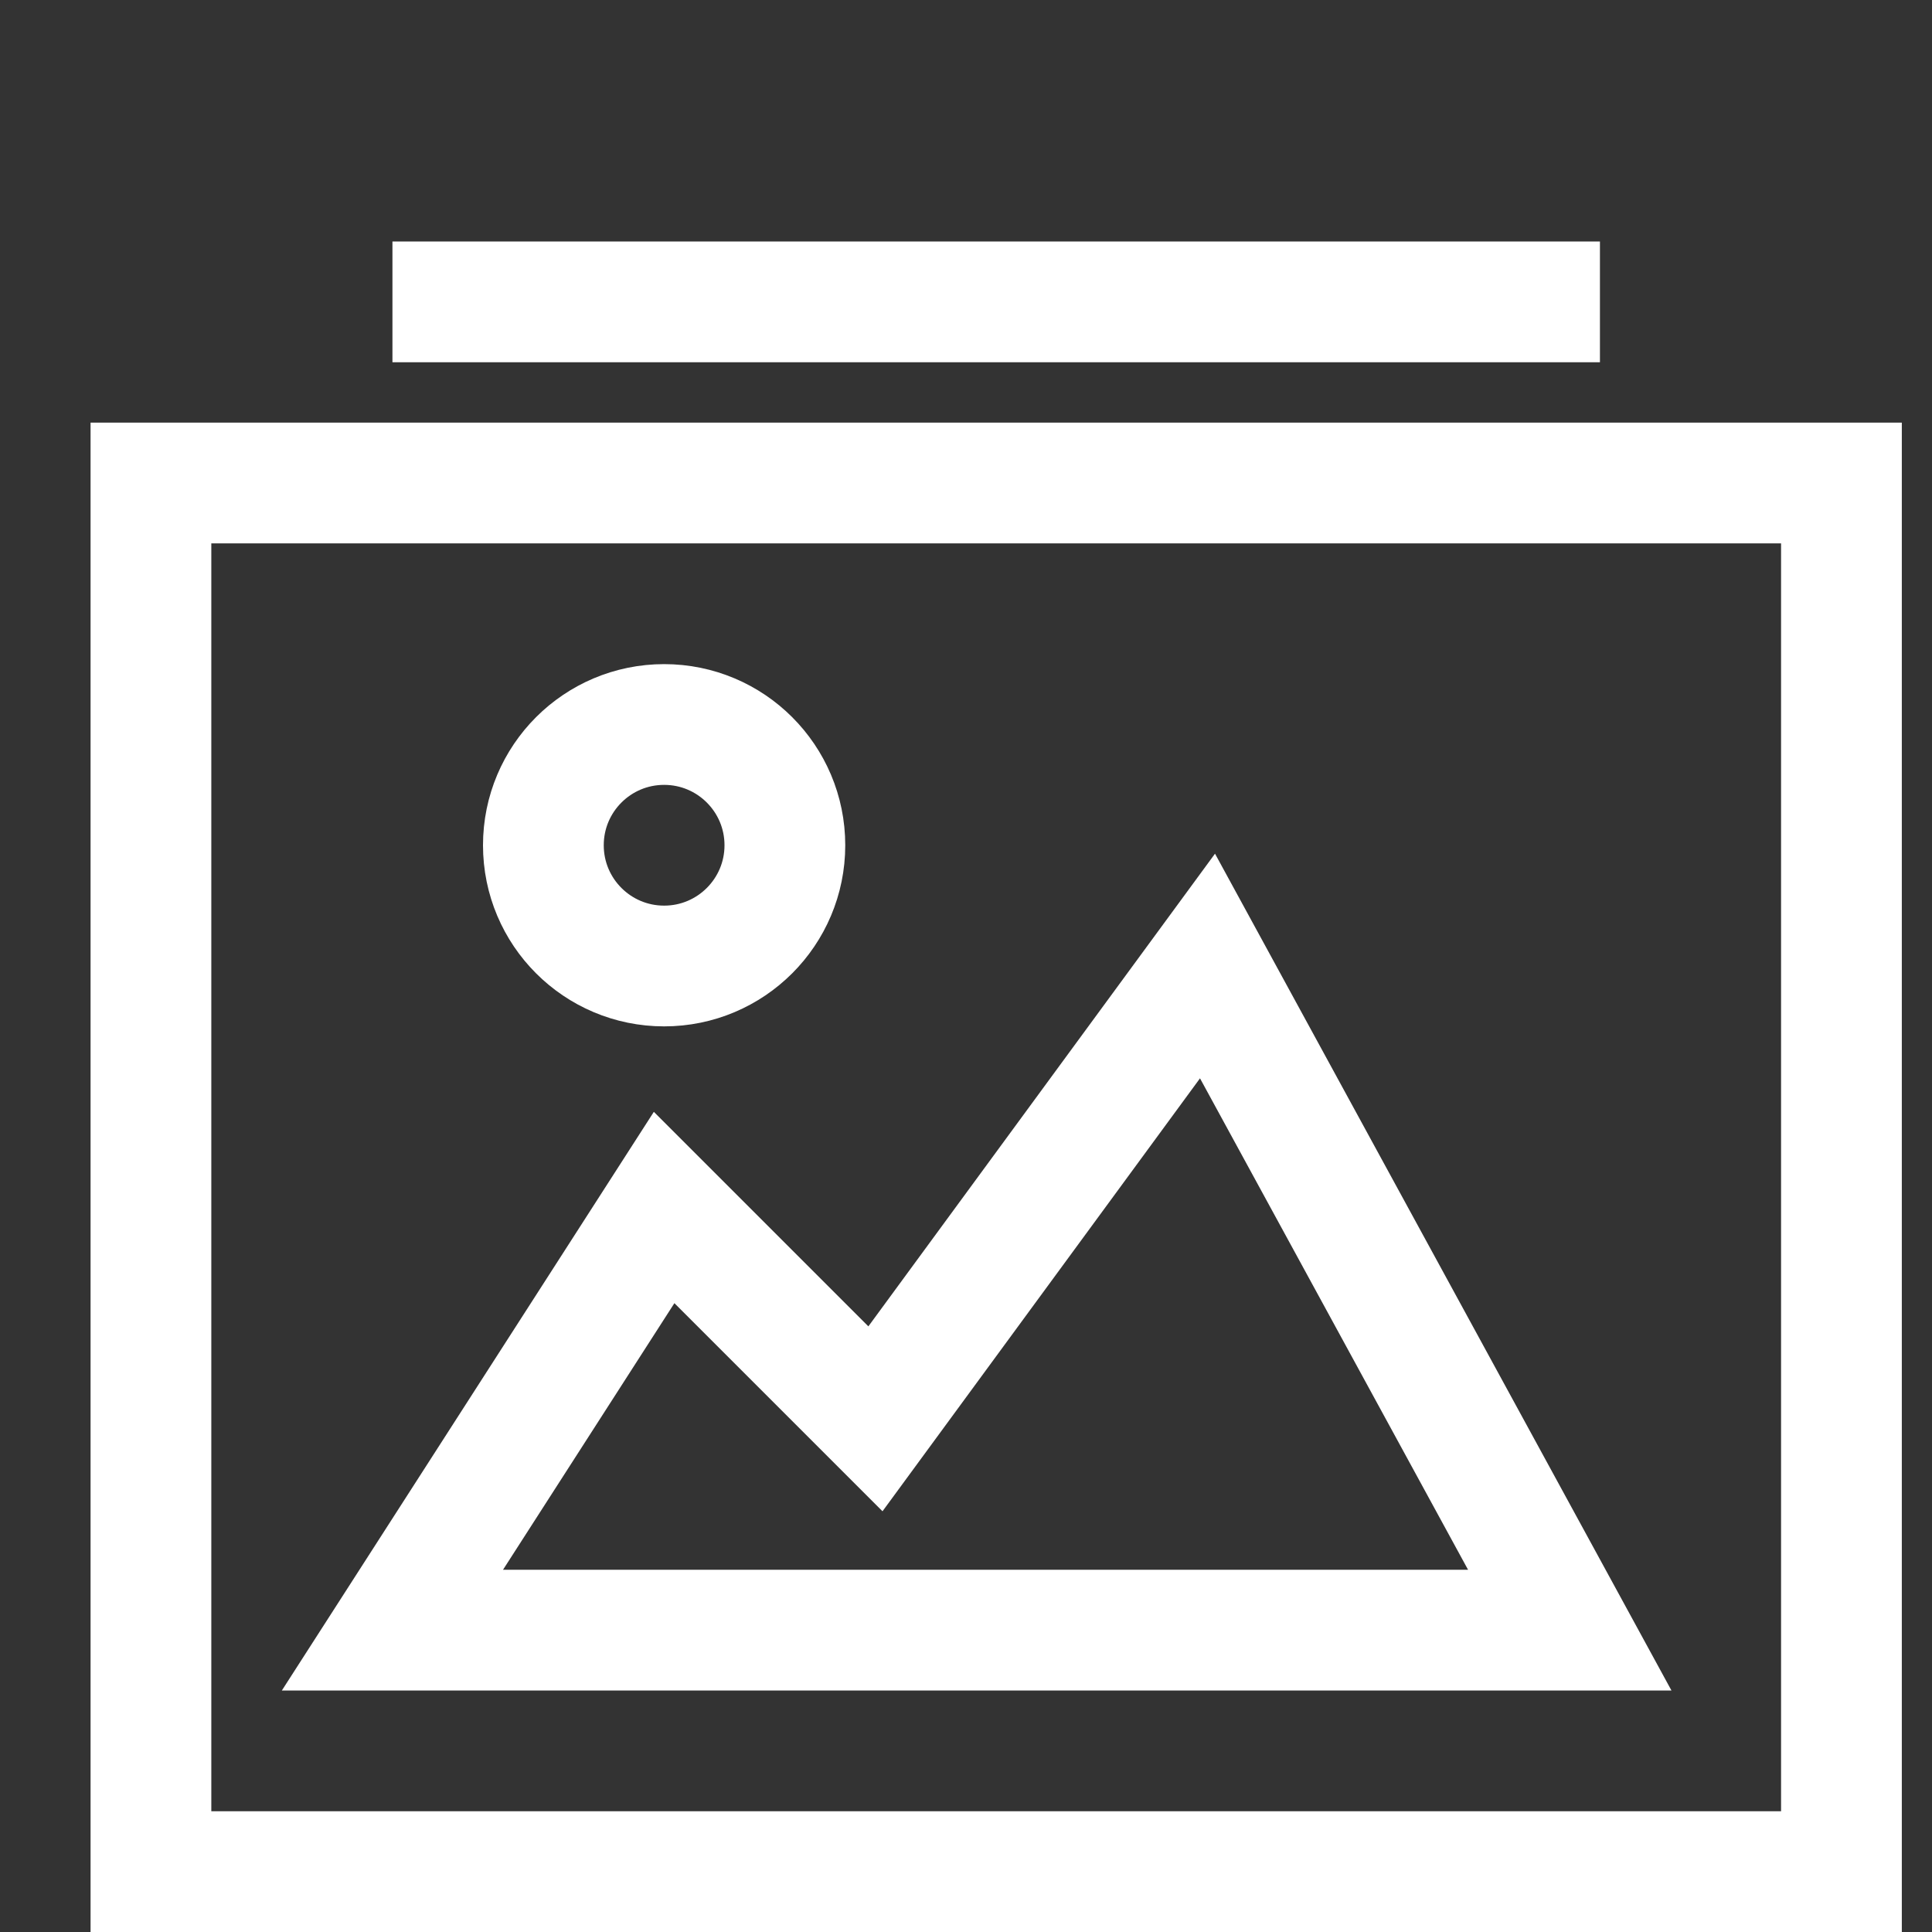 <svg width="48" height="48" viewBox="0 0 48 48" fill="none" xmlns="http://www.w3.org/2000/svg">
<rect x="0" y="0" width="48" height="48" fill="#333333" stroke="none"/>
<g id="image 1">
<g id="Group">
<path id="Vector" d="M45.75 12H3.75V46.5H45.75V12Z" stroke="white" stroke-width="3" stroke-miterlimit="10" stroke-linecap="square"/>
<path id="Vector_2" d="M11.25 7.5H38.25" stroke="white" stroke-width="3" stroke-miterlimit="10" stroke-linecap="square"/>
<path id="Vector_3" d="M9.75 40.5L16.5 30L21.75 35.25L30 24L39 40.5H9.75Z" stroke="white" stroke-width="3" stroke-miterlimit="10" stroke-linecap="square"/>
<path id="Vector_4" d="M16.5 24C18.157 24 19.5 22.657 19.5 21C19.5 19.343 18.157 18 16.5 18C14.843 18 13.5 19.343 13.5 21C13.5 22.657 14.843 24 16.5 24Z" stroke="white" stroke-width="3" stroke-miterlimit="10" stroke-linecap="square"/>
</g>
</g>
</svg>
